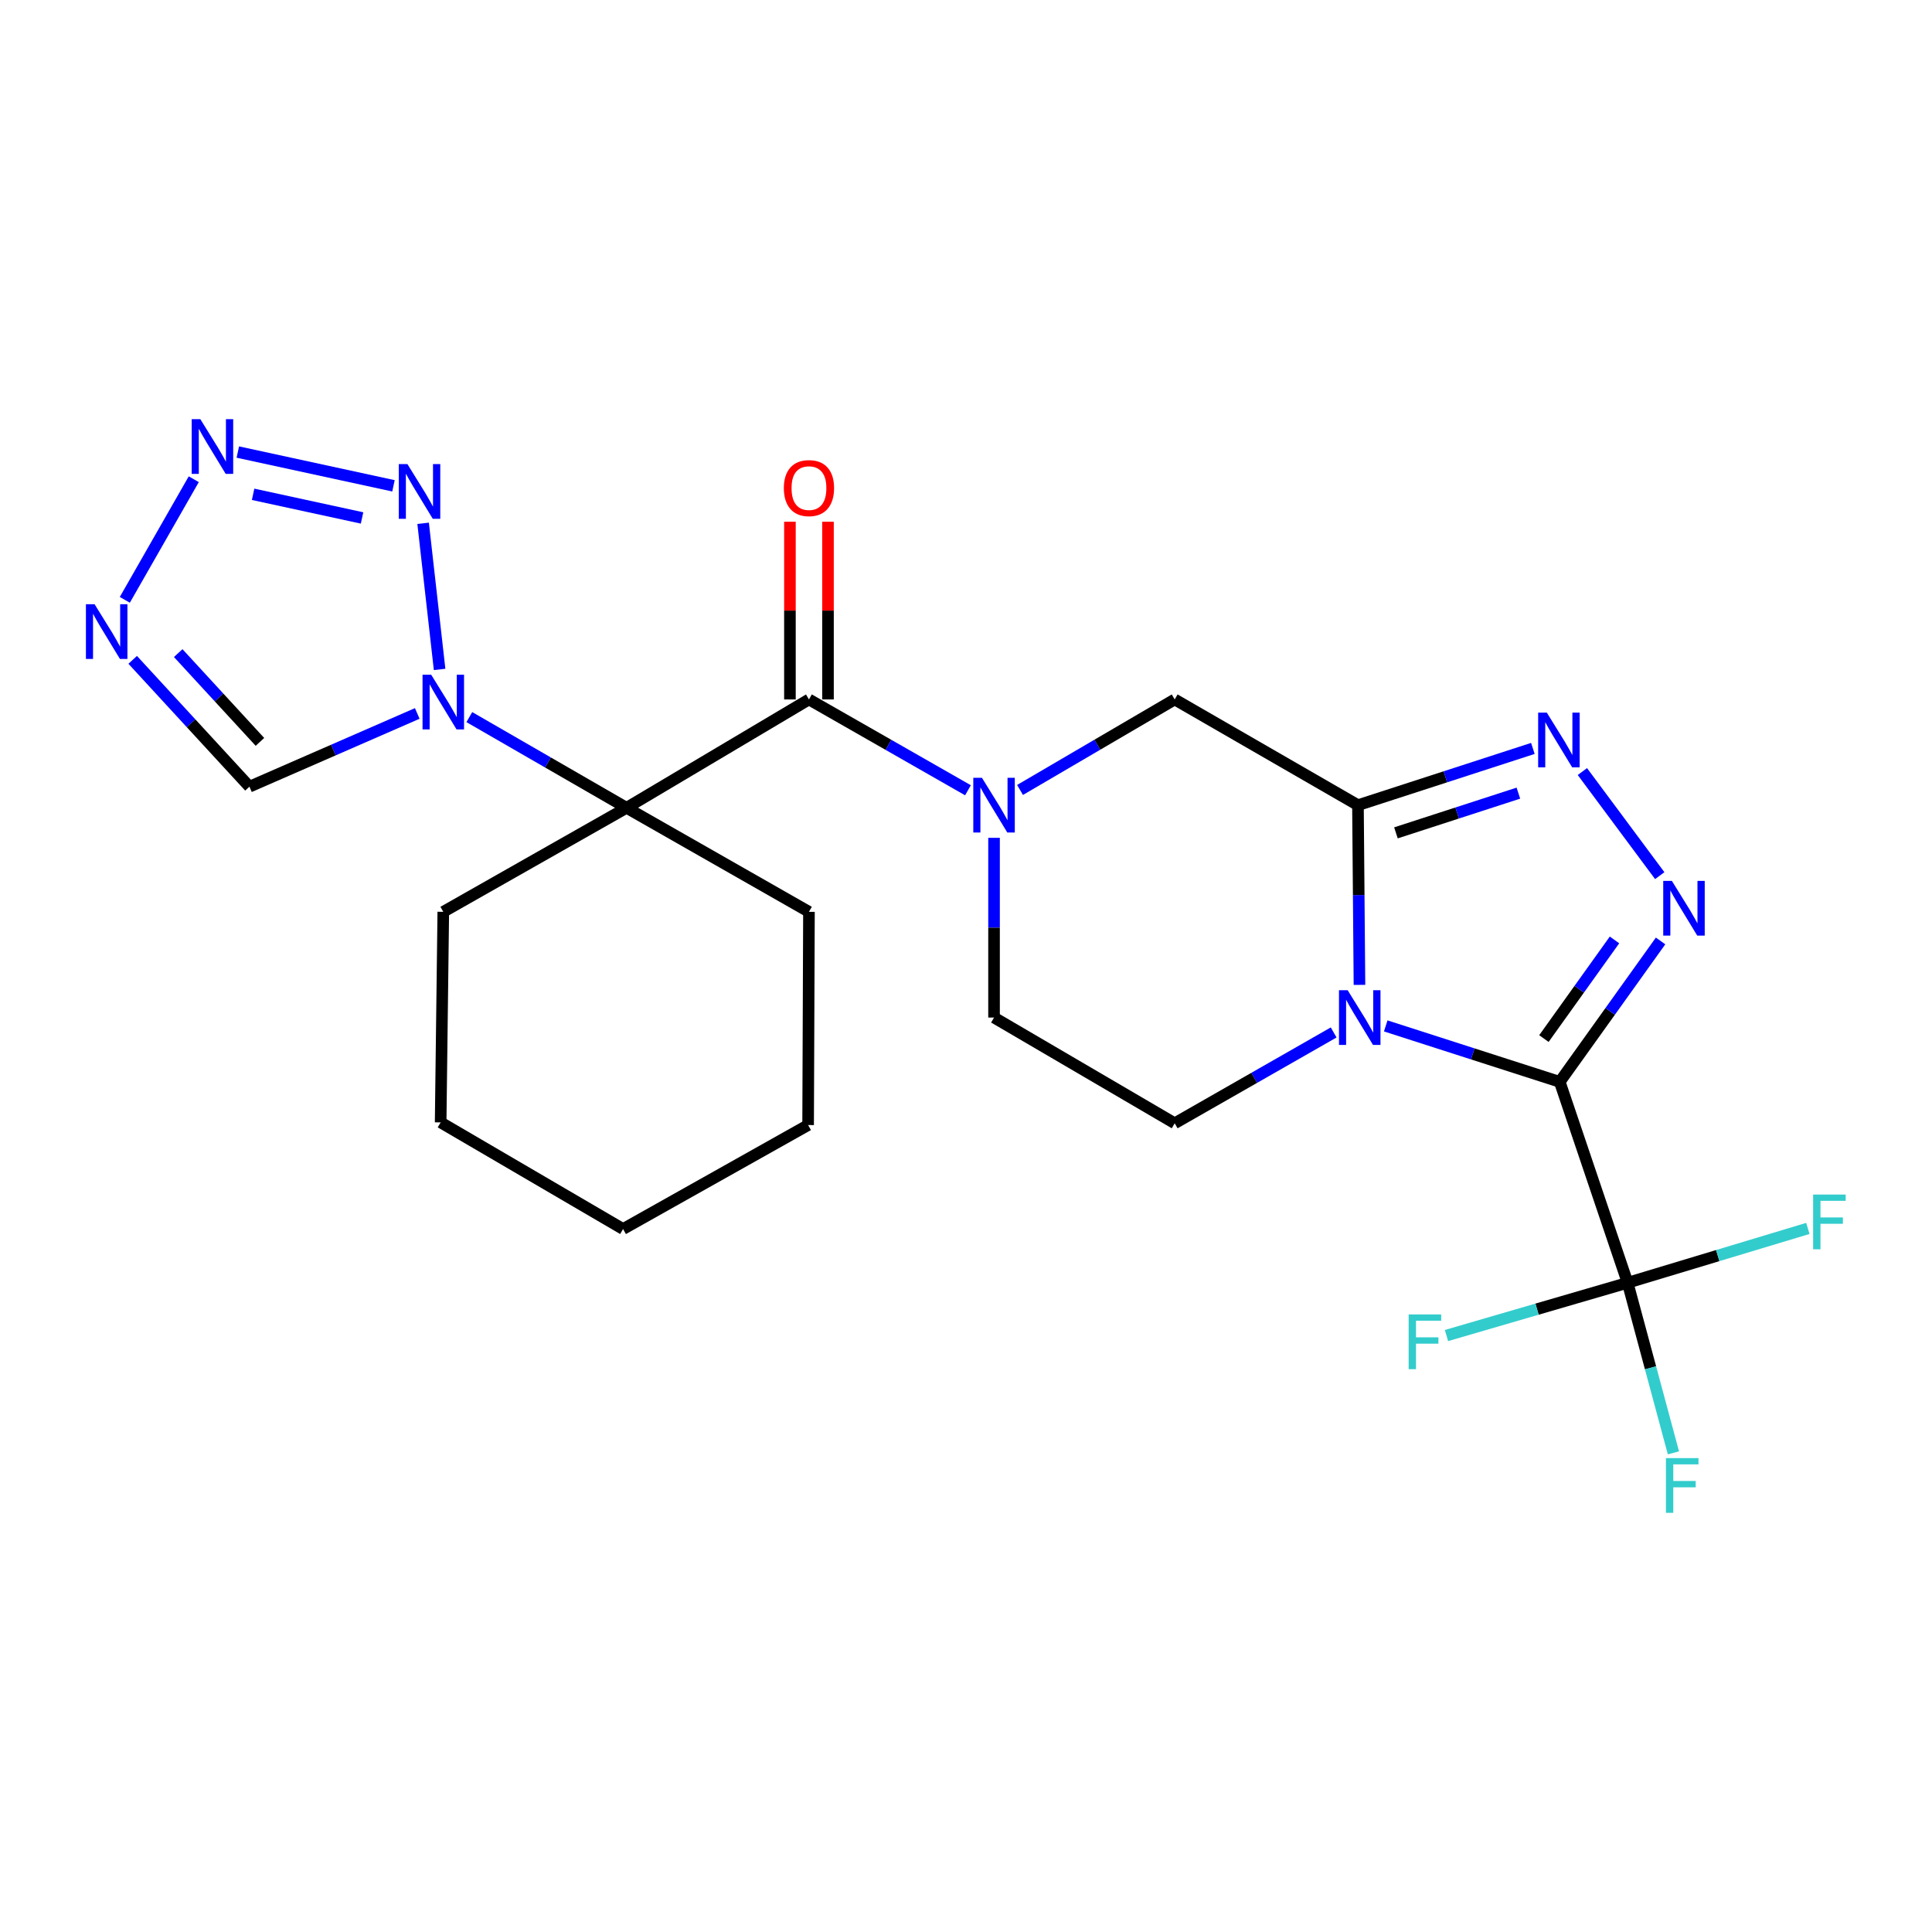 <?xml version='1.0' encoding='iso-8859-1'?>
<svg version='1.1' baseProfile='full'
              xmlns='http://www.w3.org/2000/svg'
                      xmlns:rdkit='http://www.rdkit.org/xml'
                      xmlns:xlink='http://www.w3.org/1999/xlink'
                  xml:space='preserve'
width='1000px' height='1000px' viewBox='0 0 1000 1000'>
<!-- END OF HEADER -->
<rect style='opacity:1.0;fill:#FFFFFF;stroke:none' width='1000' height='1000' x='0' y='0'> </rect>
<path class='bond-0' d='M 807.314,559.967 L 762.285,545.489' style='fill:none;fill-rule:evenodd;stroke:#000000;stroke-width:6px;stroke-linecap:butt;stroke-linejoin:miter;stroke-opacity:1' />
<path class='bond-0' d='M 762.285,545.489 L 717.255,531.011' style='fill:none;fill-rule:evenodd;stroke:#0000FF;stroke-width:6px;stroke-linecap:butt;stroke-linejoin:miter;stroke-opacity:1' />
<path class='bond-2' d='M 807.314,559.967 L 833.414,523.5' style='fill:none;fill-rule:evenodd;stroke:#000000;stroke-width:6px;stroke-linecap:butt;stroke-linejoin:miter;stroke-opacity:1' />
<path class='bond-2' d='M 833.414,523.5 L 859.514,487.032' style='fill:none;fill-rule:evenodd;stroke:#0000FF;stroke-width:6px;stroke-linecap:butt;stroke-linejoin:miter;stroke-opacity:1' />
<path class='bond-2' d='M 799.123,537.561 L 817.394,512.034' style='fill:none;fill-rule:evenodd;stroke:#000000;stroke-width:6px;stroke-linecap:butt;stroke-linejoin:miter;stroke-opacity:1' />
<path class='bond-2' d='M 817.394,512.034 L 835.664,486.506' style='fill:none;fill-rule:evenodd;stroke:#0000FF;stroke-width:6px;stroke-linecap:butt;stroke-linejoin:miter;stroke-opacity:1' />
<path class='bond-8' d='M 807.314,559.967 L 842.458,663.954' style='fill:none;fill-rule:evenodd;stroke:#000000;stroke-width:6px;stroke-linecap:butt;stroke-linejoin:miter;stroke-opacity:1' />
<path class='bond-1' d='M 703.656,509.775 L 703.267,463.264' style='fill:none;fill-rule:evenodd;stroke:#0000FF;stroke-width:6px;stroke-linecap:butt;stroke-linejoin:miter;stroke-opacity:1' />
<path class='bond-1' d='M 703.267,463.264 L 702.878,416.753' style='fill:none;fill-rule:evenodd;stroke:#000000;stroke-width:6px;stroke-linecap:butt;stroke-linejoin:miter;stroke-opacity:1' />
<path class='bond-14' d='M 690.299,534.396 L 649.159,557.902' style='fill:none;fill-rule:evenodd;stroke:#0000FF;stroke-width:6px;stroke-linecap:butt;stroke-linejoin:miter;stroke-opacity:1' />
<path class='bond-14' d='M 649.159,557.902 L 608.018,581.408' style='fill:none;fill-rule:evenodd;stroke:#000000;stroke-width:6px;stroke-linecap:butt;stroke-linejoin:miter;stroke-opacity:1' />
<path class='bond-12' d='M 702.878,416.753 L 608.018,362.029' style='fill:none;fill-rule:evenodd;stroke:#000000;stroke-width:6px;stroke-linecap:butt;stroke-linejoin:miter;stroke-opacity:1' />
<path class='bond-25' d='M 702.878,416.753 L 748.145,402.067' style='fill:none;fill-rule:evenodd;stroke:#000000;stroke-width:6px;stroke-linecap:butt;stroke-linejoin:miter;stroke-opacity:1' />
<path class='bond-25' d='M 748.145,402.067 L 793.413,387.381' style='fill:none;fill-rule:evenodd;stroke:#0000FF;stroke-width:6px;stroke-linecap:butt;stroke-linejoin:miter;stroke-opacity:1' />
<path class='bond-25' d='M 722.537,431.087 L 754.225,420.807' style='fill:none;fill-rule:evenodd;stroke:#000000;stroke-width:6px;stroke-linecap:butt;stroke-linejoin:miter;stroke-opacity:1' />
<path class='bond-25' d='M 754.225,420.807 L 785.912,410.526' style='fill:none;fill-rule:evenodd;stroke:#0000FF;stroke-width:6px;stroke-linecap:butt;stroke-linejoin:miter;stroke-opacity:1' />
<path class='bond-6' d='M 859.084,453.236 L 819.038,399.358' style='fill:none;fill-rule:evenodd;stroke:#0000FF;stroke-width:6px;stroke-linecap:butt;stroke-linejoin:miter;stroke-opacity:1' />
<path class='bond-3' d='M 324.305,418.121 L 418.716,362.029' style='fill:none;fill-rule:evenodd;stroke:#000000;stroke-width:6px;stroke-linecap:butt;stroke-linejoin:miter;stroke-opacity:1' />
<path class='bond-4' d='M 324.305,418.121 L 283.615,394.647' style='fill:none;fill-rule:evenodd;stroke:#000000;stroke-width:6px;stroke-linecap:butt;stroke-linejoin:miter;stroke-opacity:1' />
<path class='bond-4' d='M 283.615,394.647 L 242.924,371.172' style='fill:none;fill-rule:evenodd;stroke:#0000FF;stroke-width:6px;stroke-linecap:butt;stroke-linejoin:miter;stroke-opacity:1' />
<path class='bond-20' d='M 324.305,418.121 L 229.446,471.959' style='fill:none;fill-rule:evenodd;stroke:#000000;stroke-width:6px;stroke-linecap:butt;stroke-linejoin:miter;stroke-opacity:1' />
<path class='bond-21' d='M 324.305,418.121 L 418.716,471.959' style='fill:none;fill-rule:evenodd;stroke:#000000;stroke-width:6px;stroke-linecap:butt;stroke-linejoin:miter;stroke-opacity:1' />
<path class='bond-9' d='M 227.539,346.494 L 219.004,270.863' style='fill:none;fill-rule:evenodd;stroke:#0000FF;stroke-width:6px;stroke-linecap:butt;stroke-linejoin:miter;stroke-opacity:1' />
<path class='bond-13' d='M 215.969,369.279 L 172.542,388.233' style='fill:none;fill-rule:evenodd;stroke:#0000FF;stroke-width:6px;stroke-linecap:butt;stroke-linejoin:miter;stroke-opacity:1' />
<path class='bond-13' d='M 172.542,388.233 L 129.114,407.187' style='fill:none;fill-rule:evenodd;stroke:#000000;stroke-width:6px;stroke-linecap:butt;stroke-linejoin:miter;stroke-opacity:1' />
<path class='bond-5' d='M 418.716,362.029 L 459.867,385.536' style='fill:none;fill-rule:evenodd;stroke:#000000;stroke-width:6px;stroke-linecap:butt;stroke-linejoin:miter;stroke-opacity:1' />
<path class='bond-5' d='M 459.867,385.536 L 501.018,409.043' style='fill:none;fill-rule:evenodd;stroke:#0000FF;stroke-width:6px;stroke-linecap:butt;stroke-linejoin:miter;stroke-opacity:1' />
<path class='bond-16' d='M 428.566,362.029 L 428.566,316.042' style='fill:none;fill-rule:evenodd;stroke:#000000;stroke-width:6px;stroke-linecap:butt;stroke-linejoin:miter;stroke-opacity:1' />
<path class='bond-16' d='M 428.566,316.042 L 428.566,270.055' style='fill:none;fill-rule:evenodd;stroke:#FF0000;stroke-width:6px;stroke-linecap:butt;stroke-linejoin:miter;stroke-opacity:1' />
<path class='bond-16' d='M 408.865,362.029 L 408.865,316.042' style='fill:none;fill-rule:evenodd;stroke:#000000;stroke-width:6px;stroke-linecap:butt;stroke-linejoin:miter;stroke-opacity:1' />
<path class='bond-16' d='M 408.865,316.042 L 408.865,270.055' style='fill:none;fill-rule:evenodd;stroke:#FF0000;stroke-width:6px;stroke-linecap:butt;stroke-linejoin:miter;stroke-opacity:1' />
<path class='bond-7' d='M 514.516,433.662 L 514.516,480.173' style='fill:none;fill-rule:evenodd;stroke:#0000FF;stroke-width:6px;stroke-linecap:butt;stroke-linejoin:miter;stroke-opacity:1' />
<path class='bond-7' d='M 514.516,480.173 L 514.516,526.684' style='fill:none;fill-rule:evenodd;stroke:#000000;stroke-width:6px;stroke-linecap:butt;stroke-linejoin:miter;stroke-opacity:1' />
<path class='bond-26' d='M 527.965,408.882 L 567.992,385.456' style='fill:none;fill-rule:evenodd;stroke:#0000FF;stroke-width:6px;stroke-linecap:butt;stroke-linejoin:miter;stroke-opacity:1' />
<path class='bond-26' d='M 567.992,385.456 L 608.018,362.029' style='fill:none;fill-rule:evenodd;stroke:#000000;stroke-width:6px;stroke-linecap:butt;stroke-linejoin:miter;stroke-opacity:1' />
<path class='bond-17' d='M 842.458,663.954 L 889.102,649.89' style='fill:none;fill-rule:evenodd;stroke:#000000;stroke-width:6px;stroke-linecap:butt;stroke-linejoin:miter;stroke-opacity:1' />
<path class='bond-17' d='M 889.102,649.89 L 935.747,635.827' style='fill:none;fill-rule:evenodd;stroke:#33CCCC;stroke-width:6px;stroke-linecap:butt;stroke-linejoin:miter;stroke-opacity:1' />
<path class='bond-18' d='M 842.458,663.954 L 795.575,677.614' style='fill:none;fill-rule:evenodd;stroke:#000000;stroke-width:6px;stroke-linecap:butt;stroke-linejoin:miter;stroke-opacity:1' />
<path class='bond-18' d='M 795.575,677.614 L 748.692,691.274' style='fill:none;fill-rule:evenodd;stroke:#33CCCC;stroke-width:6px;stroke-linecap:butt;stroke-linejoin:miter;stroke-opacity:1' />
<path class='bond-19' d='M 842.458,663.954 L 854.31,707.975' style='fill:none;fill-rule:evenodd;stroke:#000000;stroke-width:6px;stroke-linecap:butt;stroke-linejoin:miter;stroke-opacity:1' />
<path class='bond-19' d='M 854.31,707.975 L 866.162,751.995' style='fill:none;fill-rule:evenodd;stroke:#33CCCC;stroke-width:6px;stroke-linecap:butt;stroke-linejoin:miter;stroke-opacity:1' />
<path class='bond-10' d='M 203.662,251.461 L 123.098,233.979' style='fill:none;fill-rule:evenodd;stroke:#0000FF;stroke-width:6px;stroke-linecap:butt;stroke-linejoin:miter;stroke-opacity:1' />
<path class='bond-10' d='M 187.4,268.091 L 131.005,255.854' style='fill:none;fill-rule:evenodd;stroke:#0000FF;stroke-width:6px;stroke-linecap:butt;stroke-linejoin:miter;stroke-opacity:1' />
<path class='bond-28' d='M 100.291,248.046 L 64.606,310.476' style='fill:none;fill-rule:evenodd;stroke:#0000FF;stroke-width:6px;stroke-linecap:butt;stroke-linejoin:miter;stroke-opacity:1' />
<path class='bond-11' d='M 68.683,341.538 L 98.898,374.363' style='fill:none;fill-rule:evenodd;stroke:#0000FF;stroke-width:6px;stroke-linecap:butt;stroke-linejoin:miter;stroke-opacity:1' />
<path class='bond-11' d='M 98.898,374.363 L 129.114,407.187' style='fill:none;fill-rule:evenodd;stroke:#000000;stroke-width:6px;stroke-linecap:butt;stroke-linejoin:miter;stroke-opacity:1' />
<path class='bond-11' d='M 92.242,338.042 L 113.393,361.02' style='fill:none;fill-rule:evenodd;stroke:#0000FF;stroke-width:6px;stroke-linecap:butt;stroke-linejoin:miter;stroke-opacity:1' />
<path class='bond-11' d='M 113.393,361.02 L 134.544,383.997' style='fill:none;fill-rule:evenodd;stroke:#000000;stroke-width:6px;stroke-linecap:butt;stroke-linejoin:miter;stroke-opacity:1' />
<path class='bond-15' d='M 608.018,581.408 L 514.516,526.684' style='fill:none;fill-rule:evenodd;stroke:#000000;stroke-width:6px;stroke-linecap:butt;stroke-linejoin:miter;stroke-opacity:1' />
<path class='bond-23' d='M 229.446,471.959 L 228.078,580.948' style='fill:none;fill-rule:evenodd;stroke:#000000;stroke-width:6px;stroke-linecap:butt;stroke-linejoin:miter;stroke-opacity:1' />
<path class='bond-22' d='M 418.716,471.959 L 418.278,582.327' style='fill:none;fill-rule:evenodd;stroke:#000000;stroke-width:6px;stroke-linecap:butt;stroke-linejoin:miter;stroke-opacity:1' />
<path class='bond-24' d='M 418.278,582.327 L 322.499,636.143' style='fill:none;fill-rule:evenodd;stroke:#000000;stroke-width:6px;stroke-linecap:butt;stroke-linejoin:miter;stroke-opacity:1' />
<path class='bond-27' d='M 228.078,580.948 L 322.499,636.143' style='fill:none;fill-rule:evenodd;stroke:#000000;stroke-width:6px;stroke-linecap:butt;stroke-linejoin:miter;stroke-opacity:1' />
<path  class='atom-1' d='M 697.537 512.524
L 706.817 527.524
Q 707.737 529.004, 709.217 531.684
Q 710.697 534.364, 710.777 534.524
L 710.777 512.524
L 714.537 512.524
L 714.537 540.844
L 710.657 540.844
L 700.697 524.444
Q 699.537 522.524, 698.297 520.324
Q 697.097 518.124, 696.737 517.444
L 696.737 540.844
L 693.057 540.844
L 693.057 512.524
L 697.537 512.524
' fill='#0000FF'/>
<path  class='atom-3' d='M 865.366 455.95
L 874.646 470.95
Q 875.566 472.43, 877.046 475.11
Q 878.526 477.79, 878.606 477.95
L 878.606 455.95
L 882.366 455.95
L 882.366 484.27
L 878.486 484.27
L 868.526 467.87
Q 867.366 465.95, 866.126 463.75
Q 864.926 461.55, 864.566 460.87
L 864.566 484.27
L 860.886 484.27
L 860.886 455.95
L 865.366 455.95
' fill='#0000FF'/>
<path  class='atom-5' d='M 223.186 349.237
L 232.466 364.237
Q 233.386 365.717, 234.866 368.397
Q 236.346 371.077, 236.426 371.237
L 236.426 349.237
L 240.186 349.237
L 240.186 377.557
L 236.306 377.557
L 226.346 361.157
Q 225.186 359.237, 223.946 357.037
Q 222.746 354.837, 222.386 354.157
L 222.386 377.557
L 218.706 377.557
L 218.706 349.237
L 223.186 349.237
' fill='#0000FF'/>
<path  class='atom-7' d='M 800.627 368.85
L 809.907 383.85
Q 810.827 385.33, 812.307 388.01
Q 813.787 390.69, 813.867 390.85
L 813.867 368.85
L 817.627 368.85
L 817.627 397.17
L 813.747 397.17
L 803.787 380.77
Q 802.627 378.85, 801.387 376.65
Q 800.187 374.45, 799.827 373.77
L 799.827 397.17
L 796.147 397.17
L 796.147 368.85
L 800.627 368.85
' fill='#0000FF'/>
<path  class='atom-8' d='M 508.256 402.593
L 517.536 417.593
Q 518.456 419.073, 519.936 421.753
Q 521.416 424.433, 521.496 424.593
L 521.496 402.593
L 525.256 402.593
L 525.256 430.913
L 521.376 430.913
L 511.416 414.513
Q 510.256 412.593, 509.016 410.393
Q 507.816 408.193, 507.456 407.513
L 507.456 430.913
L 503.776 430.913
L 503.776 402.593
L 508.256 402.593
' fill='#0000FF'/>
<path  class='atom-10' d='M 210.884 240.226
L 220.164 255.226
Q 221.084 256.706, 222.564 259.386
Q 224.044 262.066, 224.124 262.226
L 224.124 240.226
L 227.884 240.226
L 227.884 268.546
L 224.004 268.546
L 214.044 252.146
Q 212.884 250.226, 211.644 248.026
Q 210.444 245.826, 210.084 245.146
L 210.084 268.546
L 206.404 268.546
L 206.404 240.226
L 210.884 240.226
' fill='#0000FF'/>
<path  class='atom-11' d='M 103.701 216.968
L 112.981 231.968
Q 113.901 233.448, 115.381 236.128
Q 116.861 238.808, 116.941 238.968
L 116.941 216.968
L 120.701 216.968
L 120.701 245.288
L 116.821 245.288
L 106.861 228.888
Q 105.701 226.968, 104.461 224.768
Q 103.261 222.568, 102.901 221.888
L 102.901 245.288
L 99.221 245.288
L 99.221 216.968
L 103.701 216.968
' fill='#0000FF'/>
<path  class='atom-12' d='M 48.955 312.747
L 58.235 327.747
Q 59.155 329.227, 60.635 331.907
Q 62.115 334.587, 62.195 334.747
L 62.195 312.747
L 65.955 312.747
L 65.955 341.067
L 62.075 341.067
L 52.115 324.667
Q 50.955 322.747, 49.715 320.547
Q 48.515 318.347, 48.155 317.667
L 48.155 341.067
L 44.475 341.067
L 44.475 312.747
L 48.955 312.747
' fill='#0000FF'/>
<path  class='atom-17' d='M 405.716 252.638
Q 405.716 245.838, 409.076 242.038
Q 412.436 238.238, 418.716 238.238
Q 424.996 238.238, 428.356 242.038
Q 431.716 245.838, 431.716 252.638
Q 431.716 259.518, 428.316 263.438
Q 424.916 267.318, 418.716 267.318
Q 412.476 267.318, 409.076 263.438
Q 405.716 259.558, 405.716 252.638
M 418.716 264.118
Q 423.036 264.118, 425.356 261.238
Q 427.716 258.318, 427.716 252.638
Q 427.716 247.078, 425.356 244.278
Q 423.036 241.438, 418.716 241.438
Q 414.396 241.438, 412.036 244.238
Q 409.716 247.038, 409.716 252.638
Q 409.716 258.358, 412.036 261.238
Q 414.396 264.118, 418.716 264.118
' fill='#FF0000'/>
<path  class='atom-18' d='M 938.474 618.306
L 955.314 618.306
L 955.314 621.546
L 942.274 621.546
L 942.274 630.146
L 953.874 630.146
L 953.874 633.426
L 942.274 633.426
L 942.274 646.626
L 938.474 646.626
L 938.474 618.306
' fill='#33CCCC'/>
<path  class='atom-19' d='M 729.12 680.363
L 745.96 680.363
L 745.96 683.603
L 732.92 683.603
L 732.92 692.203
L 744.52 692.203
L 744.52 695.483
L 732.92 695.483
L 732.92 708.683
L 729.12 708.683
L 729.12 680.363
' fill='#33CCCC'/>
<path  class='atom-20' d='M 862.286 754.712
L 879.126 754.712
L 879.126 757.952
L 866.086 757.952
L 866.086 766.552
L 877.686 766.552
L 877.686 769.832
L 866.086 769.832
L 866.086 783.032
L 862.286 783.032
L 862.286 754.712
' fill='#33CCCC'/>
</svg>
